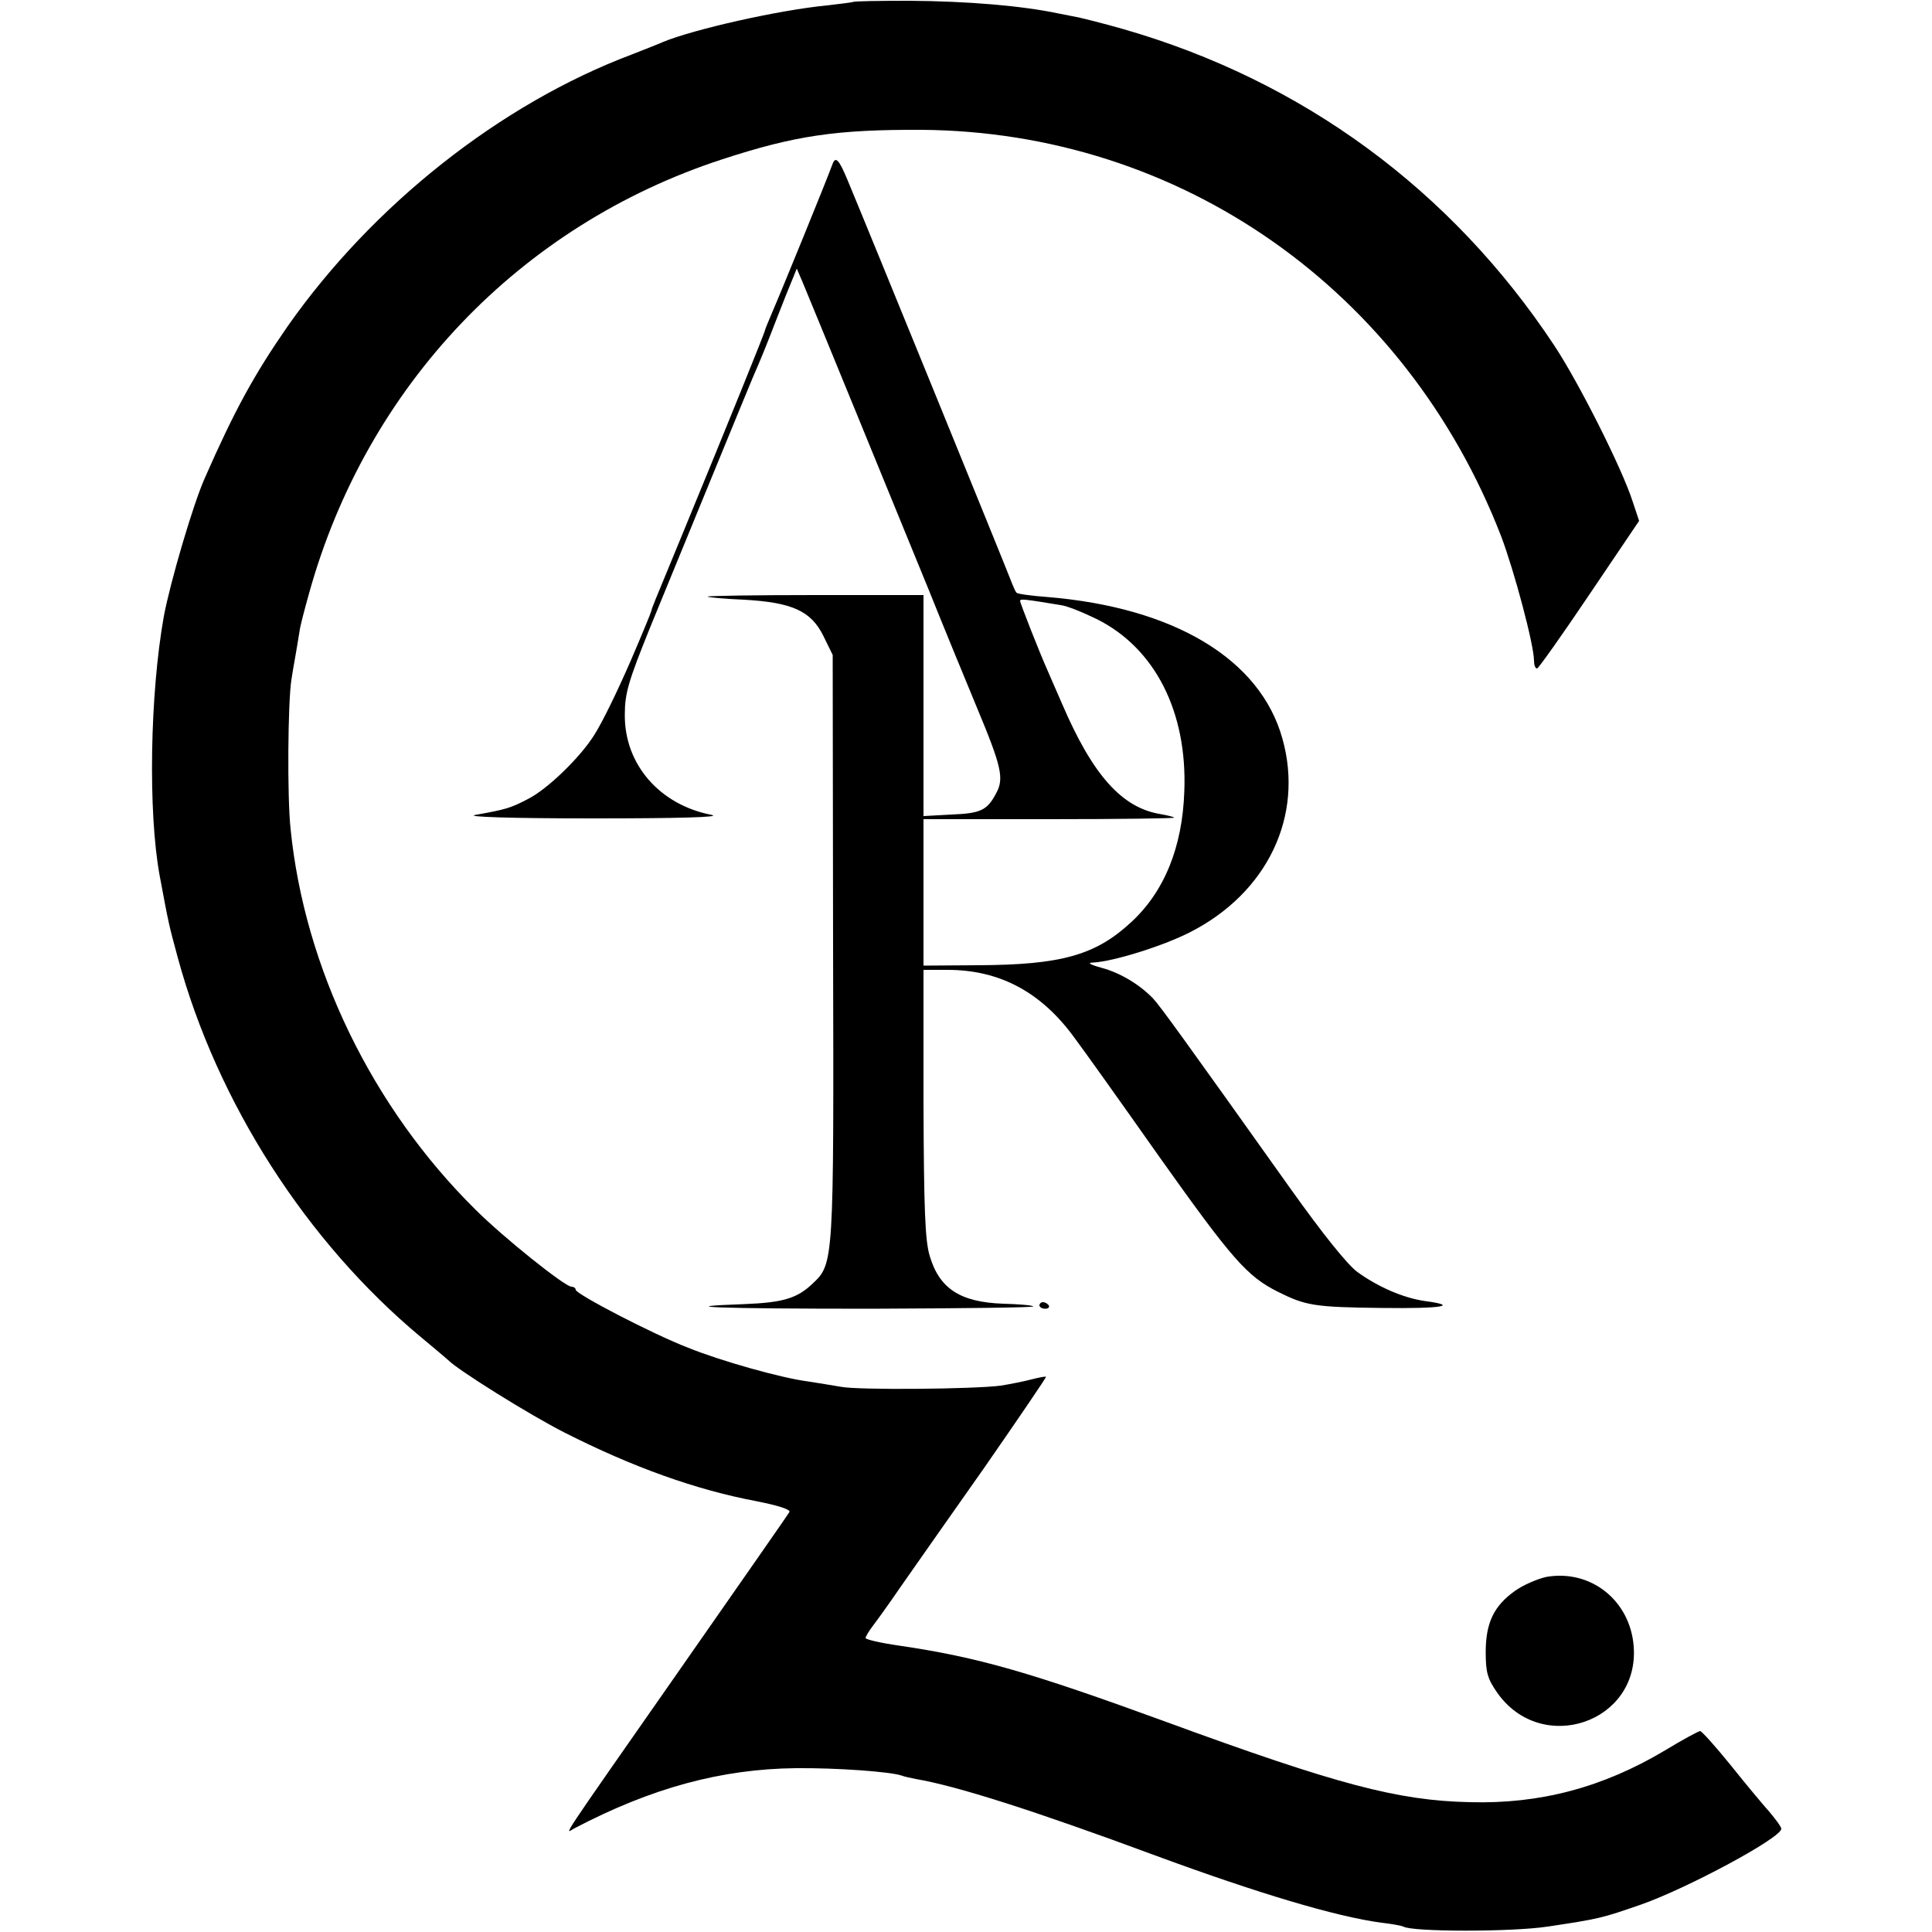 <?xml version="1.0" standalone="no"?>
<!DOCTYPE svg PUBLIC "-//W3C//DTD SVG 20010904//EN"
 "http://www.w3.org/TR/2001/REC-SVG-20010904/DTD/svg10.dtd">
<svg version="1.0" xmlns="http://www.w3.org/2000/svg"
 width="500pt" height="500pt" viewBox="0 0 500 500"
 preserveAspectRatio="xMidYMid meet">
<g transform="translate(0,500) scale(0.1,-0.1)"
fill="#000000" stroke="none">
<path d="M2208 4995 c-2 -1 -32 -5 -68 -9 -124 -12 -346 -62 -425 -95 -11 -5
-47 -19 -80 -32 -340 -128 -671 -390 -891 -704 -86 -124 -137 -217 -213 -390
-31 -68 -91 -274 -107 -360 -36 -201 -41 -506 -11 -670 24 -129 24 -128 47
-213 102 -376 334 -737 630 -983 36 -30 67 -56 70 -59 24 -25 211 -142 302
-188 176 -89 337 -147 495 -177 57 -11 90 -22 86 -28 -3 -6 -131 -189 -283
-407 -324 -464 -298 -425 -274 -412 200 105 381 154 574 156 105 1 243 -9 273
-19 7 -3 23 -6 37 -9 106 -18 307 -82 620 -198 266 -98 467 -158 585 -174 28
-3 53 -8 57 -10 23 -14 282 -14 373 0 134 20 141 22 242 57 122 43 363 173
363 196 0 5 -14 24 -30 43 -17 19 -63 74 -102 123 -39 48 -74 87 -78 87 -4 0
-45 -22 -91 -50 -161 -96 -323 -139 -505 -134 -187 4 -344 46 -784 207 -353
129 -488 168 -692 198 -49 7 -88 16 -88 20 0 3 8 17 18 30 10 13 44 60 74 104
31 44 128 183 217 309 88 127 159 231 158 233 -2 1 -19 -2 -38 -7 -19 -5 -54
-12 -79 -16 -68 -9 -367 -12 -414 -3 -22 4 -61 10 -86 14 -69 9 -225 53 -309
87 -91 35 -291 139 -291 150 0 4 -5 8 -11 8 -17 0 -177 128 -249 200 -267 264
-442 625 -478 985 -9 83 -7 326 2 385 2 14 7 43 11 65 4 22 8 49 10 60 1 12
13 57 25 100 149 536 545 952 1070 1123 187 61 294 77 515 76 670 -5 1253
-414 1500 -1052 34 -90 85 -281 85 -322 0 -11 3 -20 8 -20 4 1 65 87 135 191
l129 191 -17 51 c-27 84 -138 305 -202 402 -267 404 -653 687 -1117 820 -49
14 -101 27 -115 30 -14 3 -37 7 -51 10 -94 20 -235 32 -387 33 -78 0 -143 -1
-145 -3z"/>
<path d="M2154 4574 c-12 -34 -136 -338 -155 -381 -10 -24 -19 -45 -19 -47 0
-5 -96 -242 -215 -531 -77 -186 -78 -189 -79 -195 -1 -5 -22 -56 -52 -126 -36
-83 -75 -163 -96 -196 -37 -59 -122 -141 -172 -166 -46 -24 -58 -27 -136 -41
-28 -5 91 -9 305 -9 217 0 334 3 307 9 -135 26 -226 131 -225 259 0 56 9 86
65 225 97 236 248 605 265 645 28 65 32 75 63 155 17 44 36 91 42 105 l10 25
15 -35 c19 -45 245 -597 328 -800 34 -85 90 -221 124 -303 63 -151 70 -182 49
-220 -23 -44 -40 -52 -115 -55 l-73 -4 0 286 0 286 -282 0 c-155 0 -279 -2
-277 -4 2 -2 45 -6 94 -8 125 -7 174 -29 206 -94 l24 -49 1 -755 c2 -820 2
-820 -53 -872 -40 -38 -76 -49 -176 -53 -198 -7 -73 -12 328 -12 234 1 422 3
419 6 -2 3 -38 6 -78 7 -111 4 -165 39 -190 124 -12 40 -15 121 -16 395 l0
345 62 0 c137 0 245 -59 331 -179 19 -25 116 -161 216 -303 189 -266 228 -311
308 -351 72 -36 94 -40 270 -42 156 -2 201 6 110 18 -55 8 -120 36 -174 75
-26 19 -90 99 -172 214 -281 395 -337 472 -356 493 -34 36 -85 67 -133 80 -33
9 -39 14 -22 14 52 3 178 42 249 78 201 102 296 301 240 501 -57 206 -280 340
-609 367 -41 3 -77 8 -79 11 -3 2 -10 19 -17 37 -10 27 -367 903 -421 1032
-22 53 -31 62 -39 39z m591 -1140 c17 -2 58 -19 93 -36 151 -75 235 -240 227
-446 -5 -145 -52 -260 -138 -339 -92 -85 -180 -110 -396 -111 l-141 -1 0 190
0 189 327 0 c179 0 324 2 322 4 -2 2 -18 6 -35 9 -100 16 -176 100 -256 287
-16 36 -32 74 -37 85 -19 42 -71 174 -71 180 0 6 14 4 105 -11z"/>
<path d="M2690 1622 c0 -5 7 -9 15 -9 8 0 12 4 9 9 -3 4 -9 8 -15 8 -5 0 -9
-4 -9 -8z"/>
<path d="M4002 919 c-23 -5 -60 -21 -81 -36 -55 -39 -76 -83 -76 -159 0 -53 5
-69 30 -105 115 -163 368 -77 353 120 -9 119 -111 200 -226 180z"/>
</g>
</svg>
